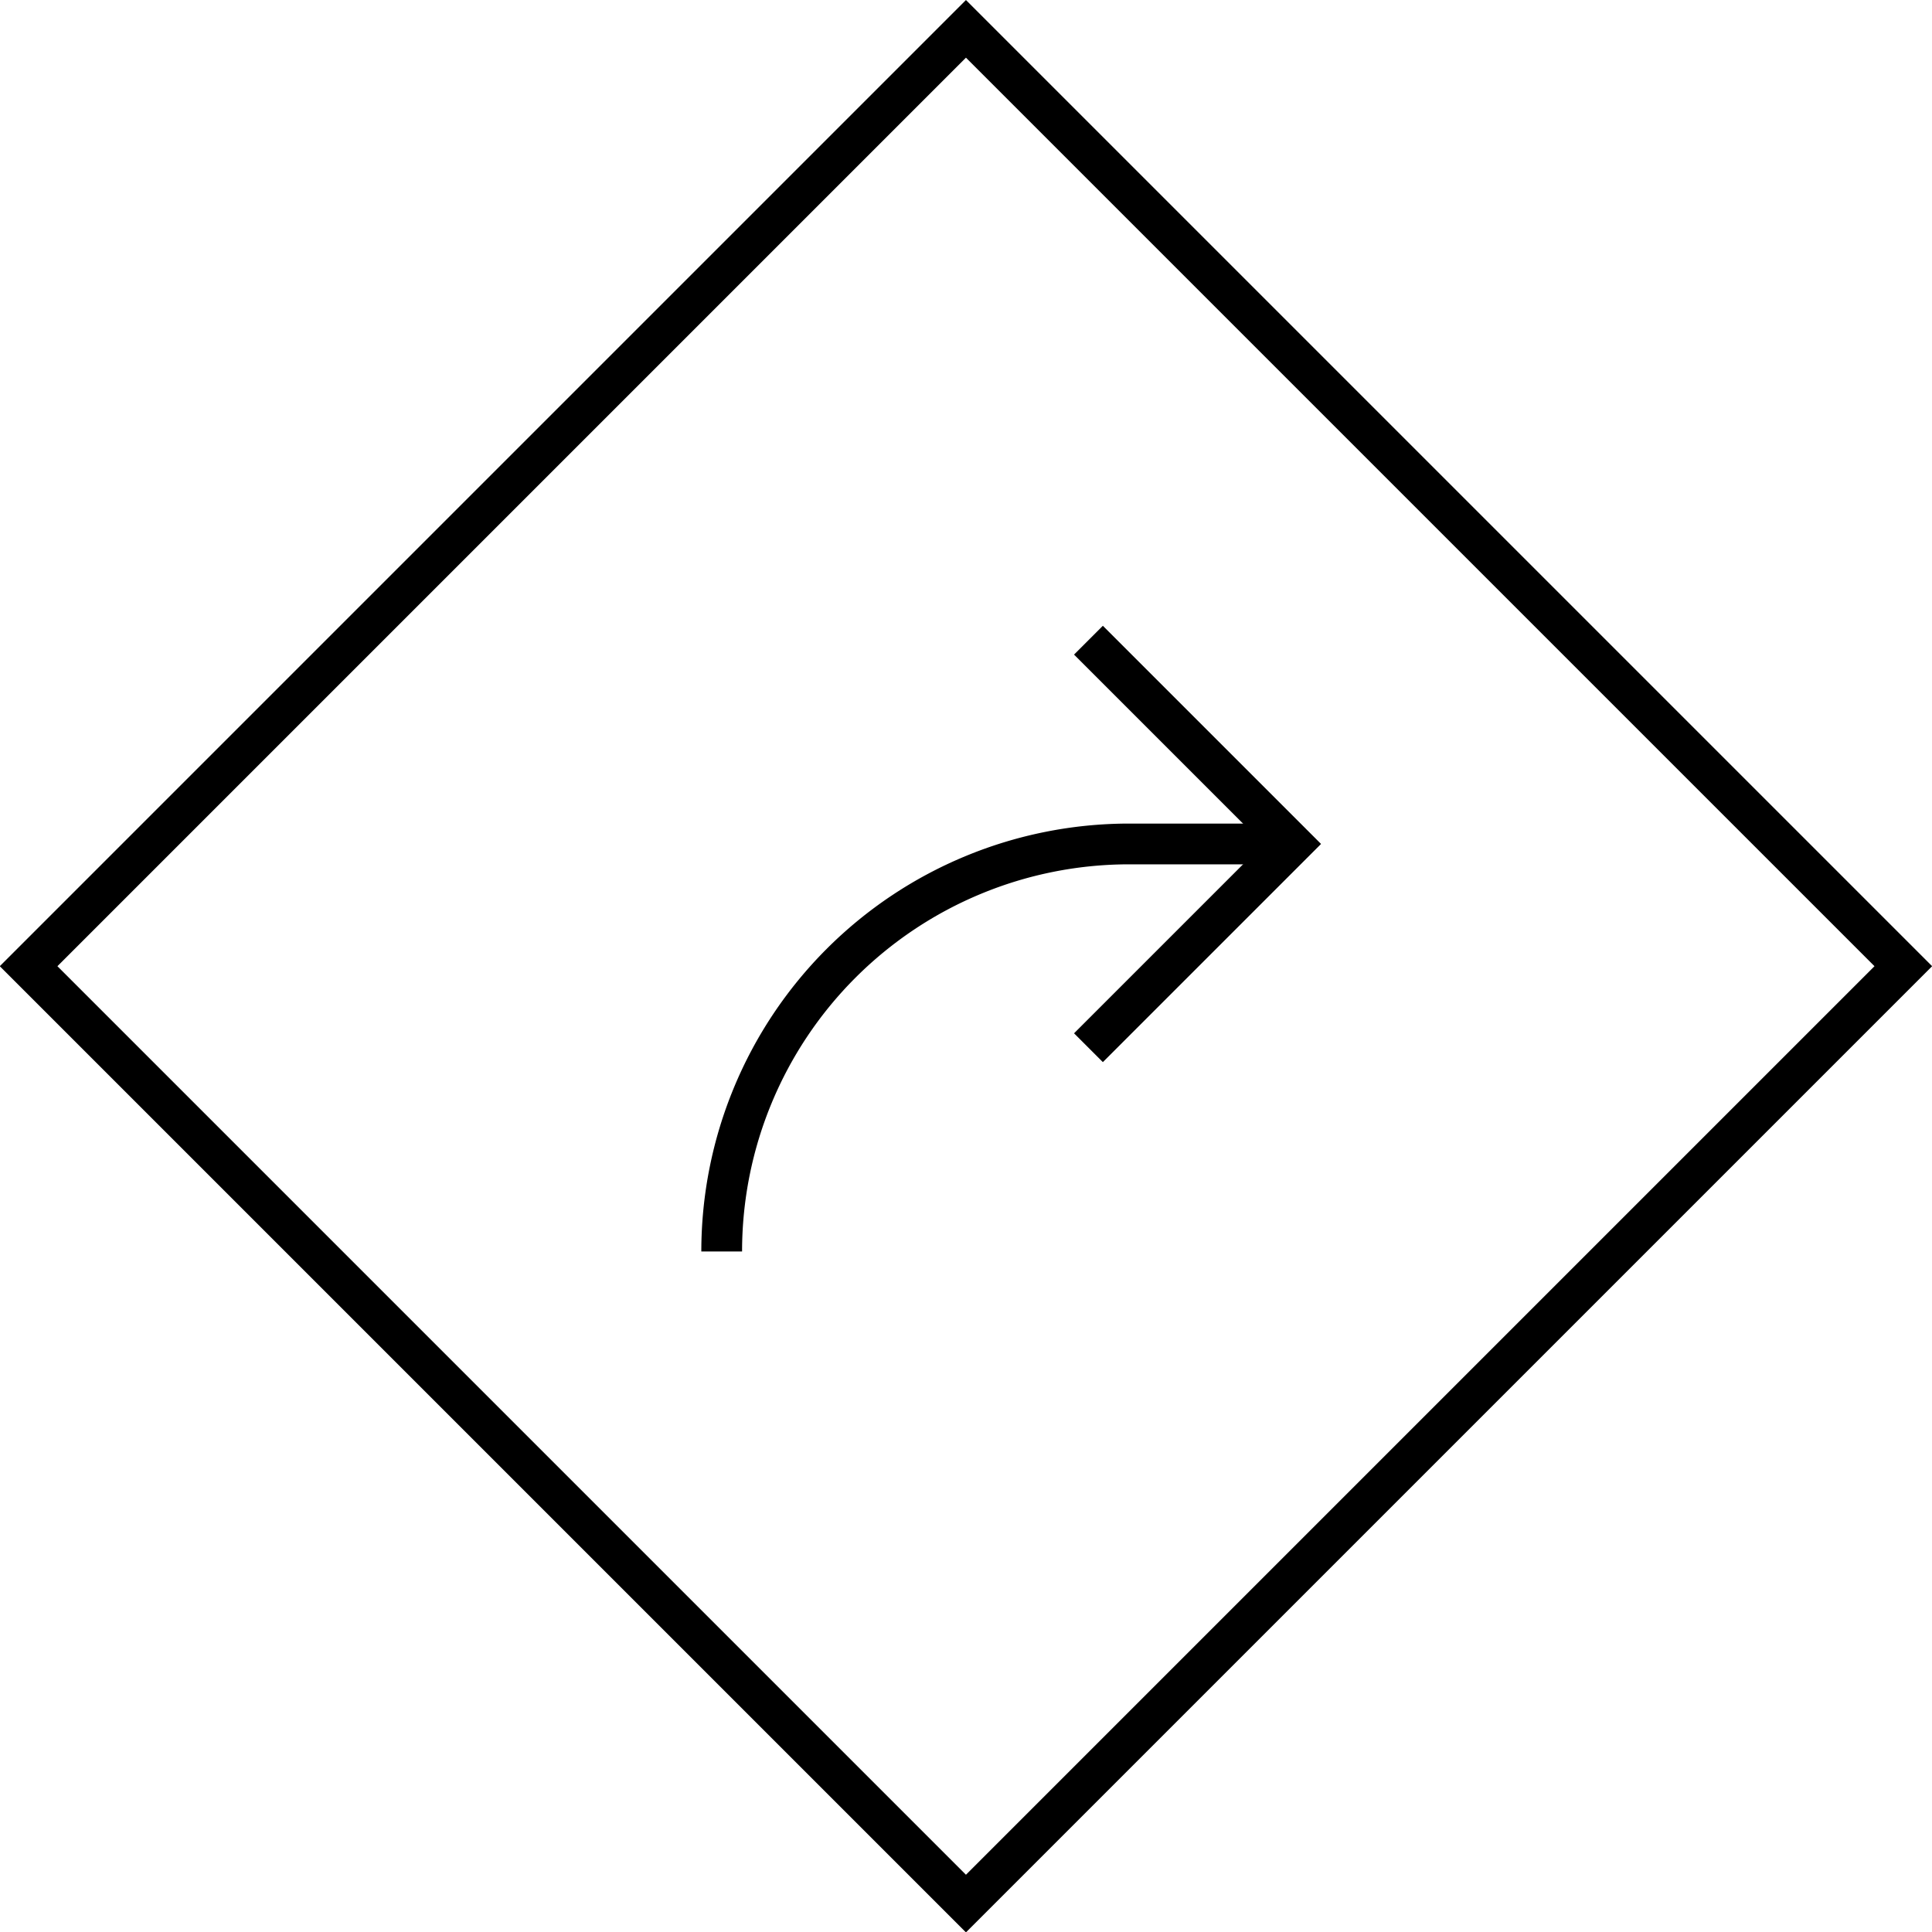 <svg xmlns="http://www.w3.org/2000/svg" viewBox="0 0 47.41 47.41"><title>Element 41</title><rect x="7.44" y="7.44" width="32.53" height="32.53" transform="translate(-9.82 23.71) rotate(-45)" style="fill:none;stroke:#000;stroke-miterlimit:10"/><path d="M31.71,20.71h-4a10,10,0,0,0-10,10h0" style="fill:none;stroke:#000;stroke-miterlimit:10"/><polyline points="26.71 15.71 31.71 20.71 26.71 25.71" style="fill:none;stroke:#000;stroke-miterlimit:10"/></svg>